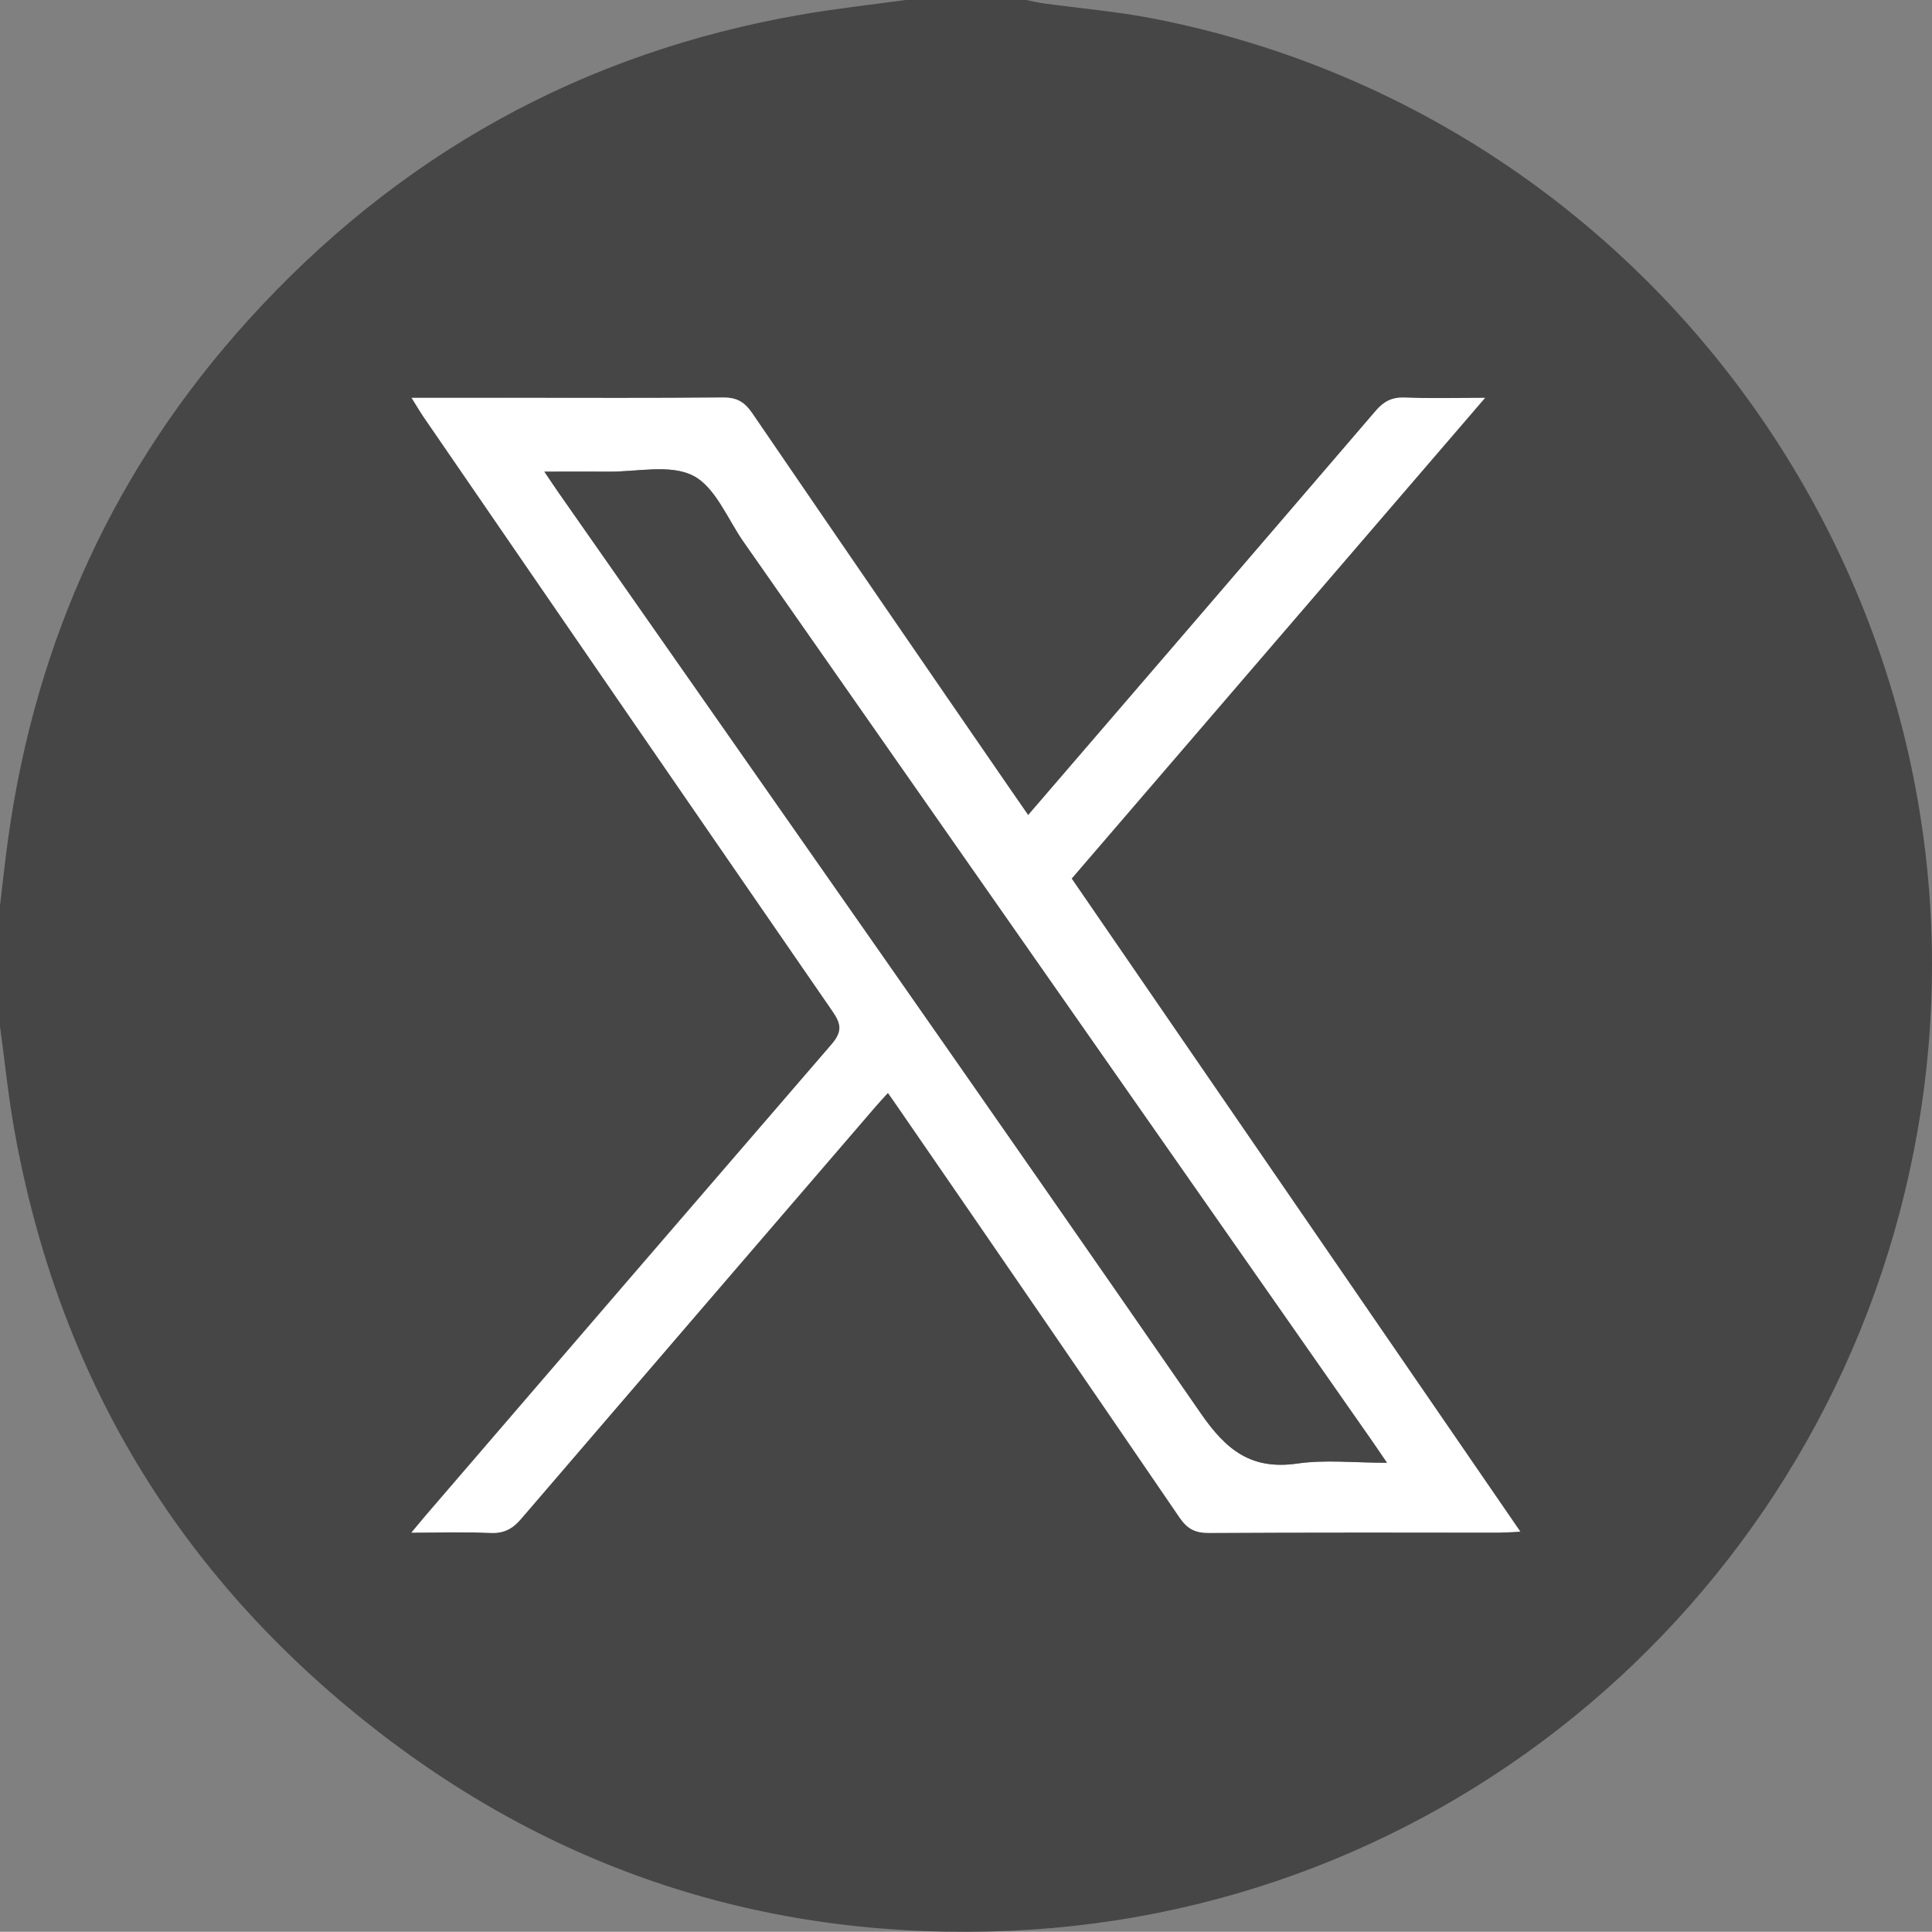 <svg id="Layer_1" data-name="Layer 1" xmlns="http://www.w3.org/2000/svg" viewBox="0 0 920.36 920.26"><rect x="0" y="0" width="920.36" height="920.26" fill="#808080" stroke="none"/><defs><style>.cls-1{fill:#fff;}</style></defs><title>x</title><path  fill="#464646" d="M612.94,181.73h57.52c2.61.53,5.2,1.19,7.82,1.55,17.77,2.46,35.73,3.95,53.3,7.41,244.32,48.15,406.21,284.1,363.5,529.44-37.1,213.09-216.5,371.95-432.17,381.37-112.48,4.91-214.25-26.9-303.12-96.38Q219.93,895.79,188.43,720.32c-2.93-16.44-4.62-33.11-6.88-49.67V613.13c1.32-10.94,2.46-21.91,4-32.82,13.17-93.58,50.8-176,114.24-246.07,71.09-78.46,158.94-127.44,263.54-145.57C579.77,185.82,596.4,184,612.94,181.73ZM377.63,371.25c2.54,4.05,4,6.58,5.63,9q97.39,141.73,195,283.35c4.22,6.1,4.56,9.79-.6,15.76Q480.88,791.07,384.7,903.28c-2,2.36-4,4.77-7.16,8.56,14,0,26-.37,37.88.15,6.39.28,10.41-2.06,14.44-6.77Q514,807,598.55,709c1.83-2.13,3.76-4.17,6-6.65,2.75,4,4.81,6.9,6.84,9.85q66.12,96.21,132.12,192.5c3.64,5.33,7.36,7.32,13.8,7.27,46.12-.28,92.25-.14,138.38-.17,2.85,0,5.7-.24,10.11-.45C834.06,806.92,763.12,703.68,692.08,600.26c65.43-76.08,130.45-151.68,196.94-229-14.52,0-26.45.32-38.35-.13-6-.23-9.94,1.85-13.77,6.34q-46.95,55-94.25,109.72C719,514.63,695.41,542.08,671.36,570c-2.93-4.22-5.5-7.87-8-11.55q-61.8-89.93-123.47-179.93c-3.61-5.29-7.33-7.49-13.81-7.43-33.24.32-66.49.15-99.74.15Z" transform="translate(-181.55 -181.73)"/><path class="cls-1" d="M377.63,371.25h48.69c33.25,0,66.5.17,99.74-.15,6.48-.06,10.2,2.14,13.81,7.43q61.51,90.12,123.47,179.93c2.52,3.68,5.09,7.33,8,11.55,24-27.93,47.67-55.38,71.29-82.83q47.16-54.82,94.25-109.72c3.83-4.49,7.77-6.57,13.77-6.34,11.9.45,23.83.13,38.35.13-66.49,77.33-131.51,152.93-196.94,229,71,103.42,142,206.66,213.73,311.11-4.41.21-7.26.45-10.11.45-46.13,0-92.26-.11-138.38.17-6.44,0-10.16-1.94-13.8-7.27q-65.82-96.4-132.12-192.5c-2-3-4.09-5.88-6.84-9.85-2.25,2.48-4.18,4.52-6,6.65q-84.4,98.06-168.69,196.2c-4,4.71-8.05,7-14.44,6.77-11.91-.52-23.85-.15-37.88-.15,3.17-3.79,5.13-6.2,7.16-8.56q96.38-112,192.91-223.95c5.16-6,4.82-9.66.6-15.76Q480.52,522,383.26,380.22C381.62,377.83,380.17,375.3,377.63,371.25ZM842.27,878.56c-3-4.34-4.74-7-6.56-9.6q-150-214.51-299.91-429c-7.71-11-13.45-26.18-24.09-31.62-11-5.61-26.83-1.75-40.55-1.91-9.64-.11-19.28,0-30.27,0,2.92,4.32,4.7,7,6.56,9.7C549.64,562.31,652.19,708.25,753.57,855c12.22,17.69,24.15,27.06,46,23.92C813,877,826.81,878.56,842.27,878.56Z" transform="translate(-181.55 -181.73)"/><path fill="#464646" d="M842.27,878.56c-15.46,0-29.32-1.56-42.68.36-21.87,3.14-33.8-6.23-46-23.92C652.19,708.25,549.64,562.31,447.45,416.12c-1.86-2.67-3.64-5.38-6.56-9.7,11,0,20.63-.09,30.27,0,13.72.16,29.57-3.7,40.55,1.91,10.64,5.44,16.38,20.6,24.09,31.62q150,214.47,299.91,429C837.53,871.57,839.31,874.22,842.27,878.56Z" transform="translate(-181.55 -181.73)"/></svg>